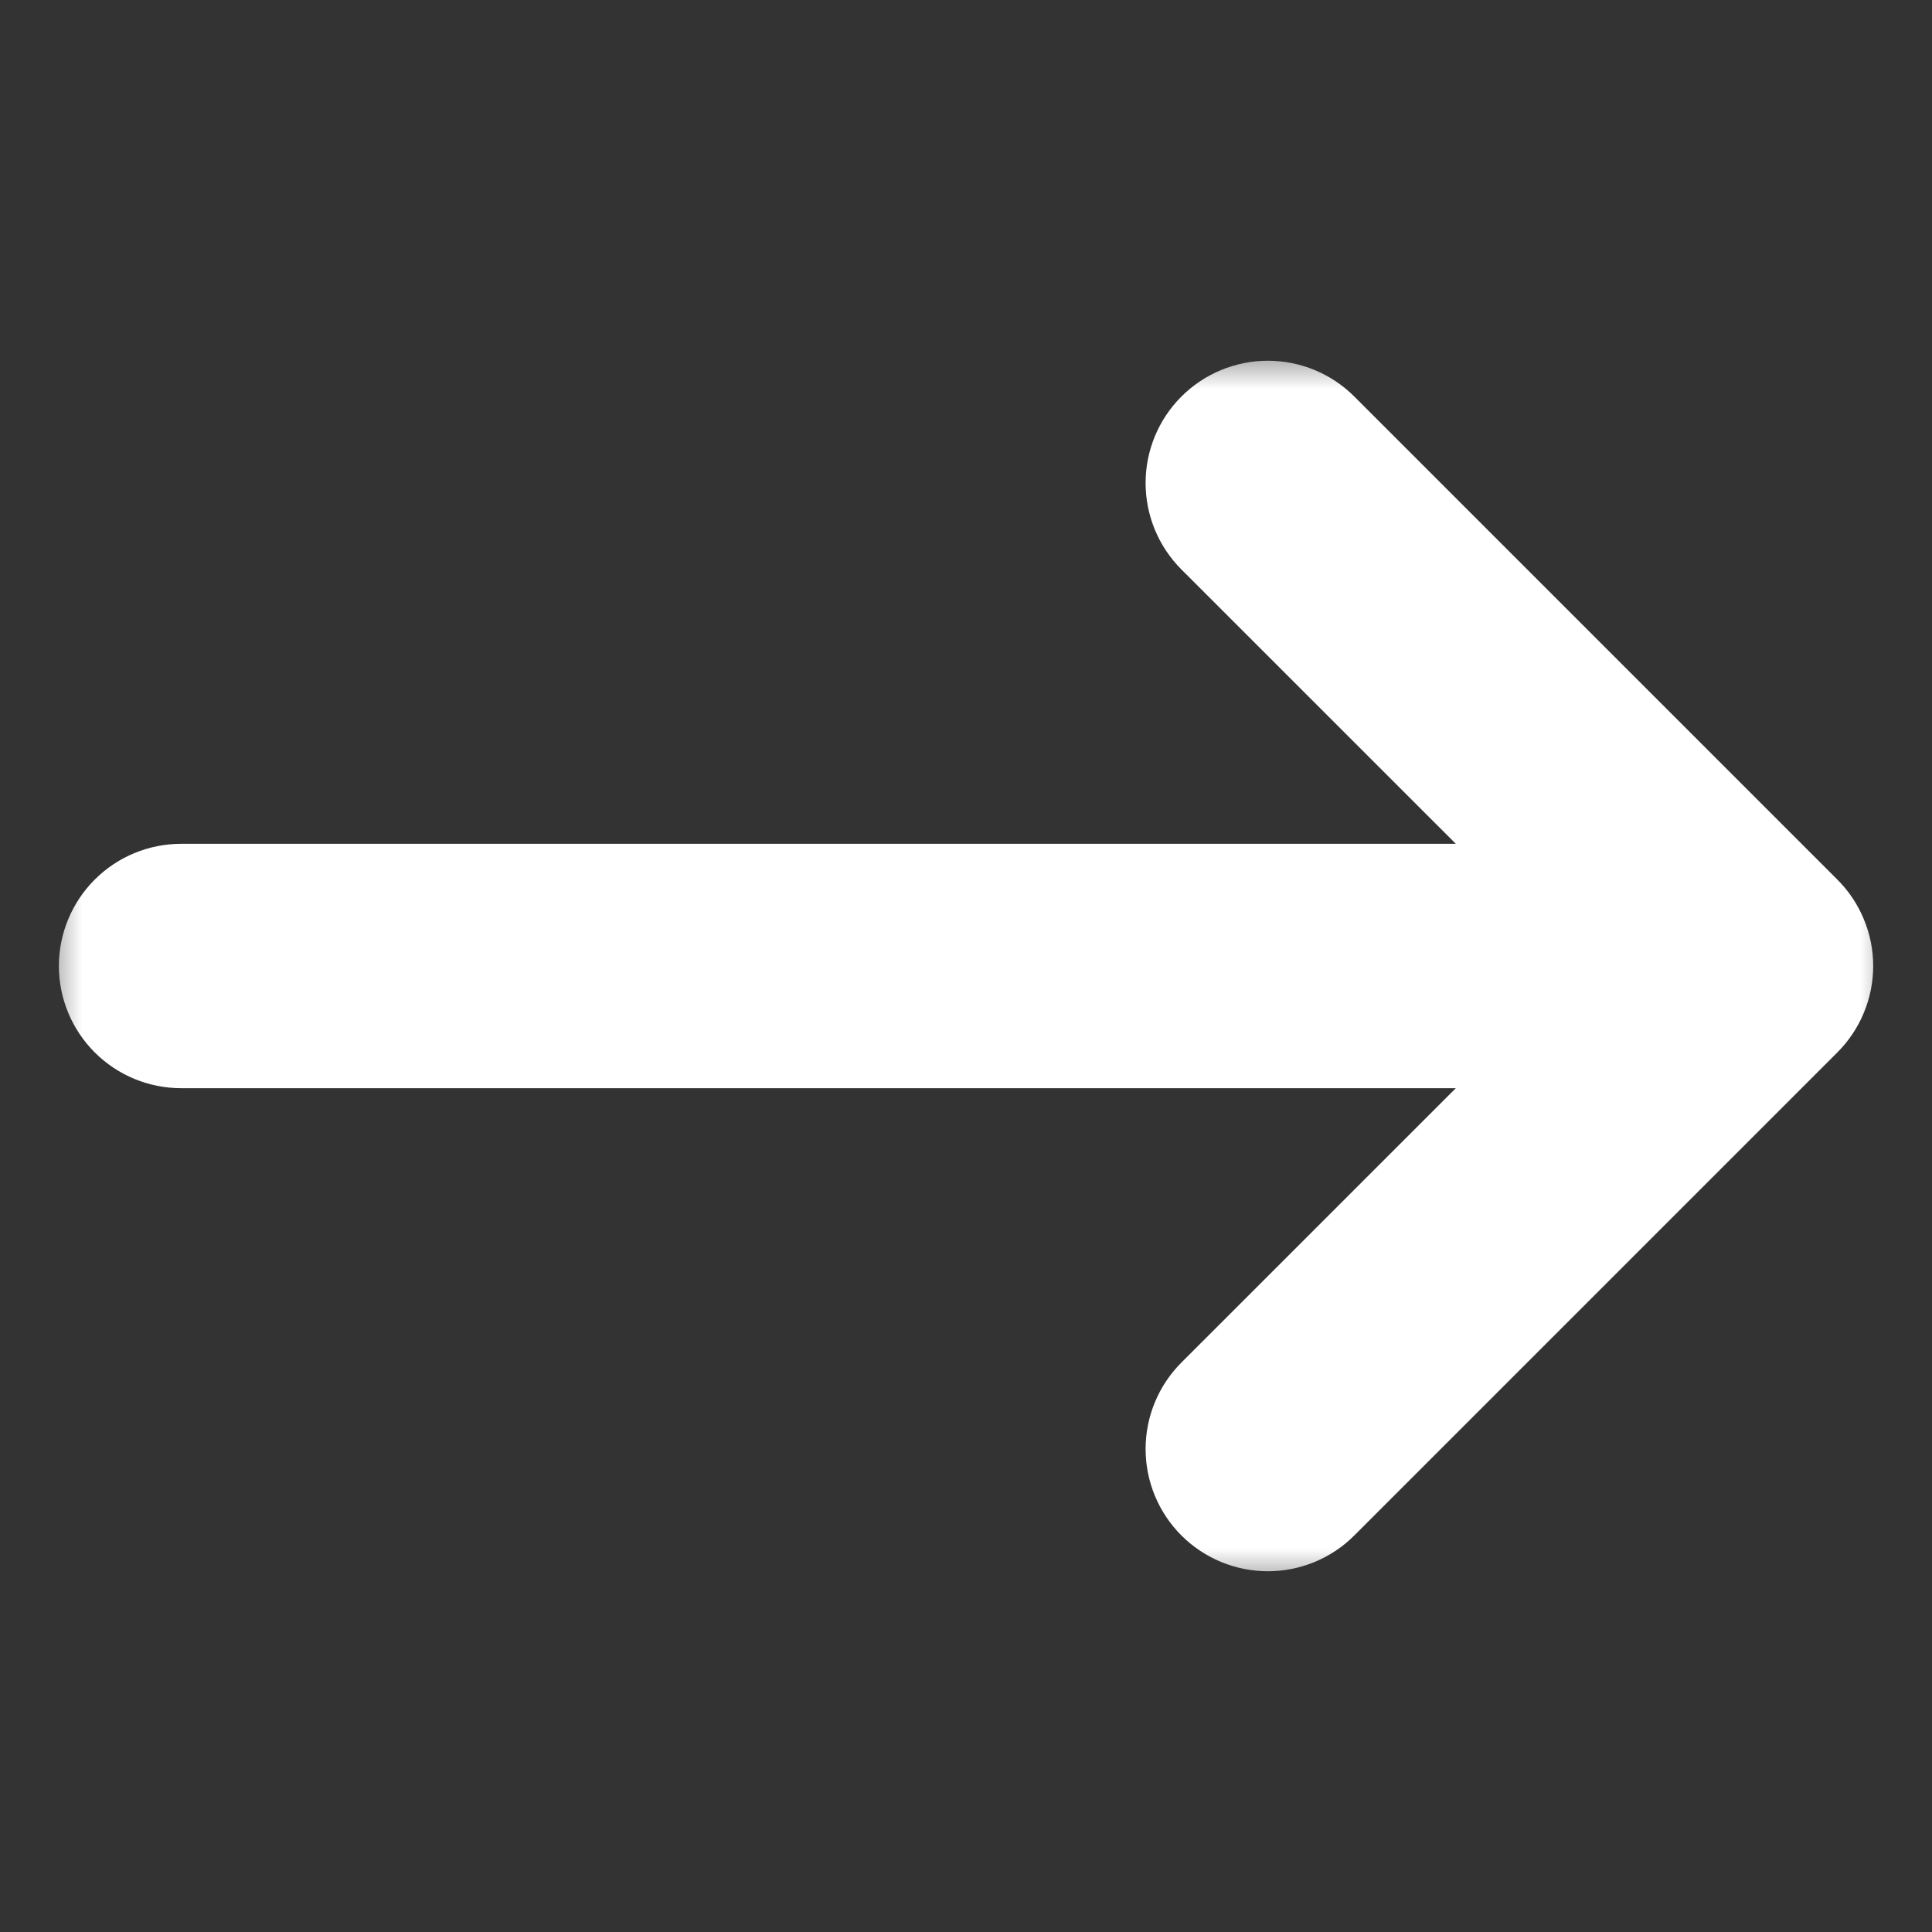 <svg width="25" height="25" viewBox="0 0 25 25" fill="none" xmlns="http://www.w3.org/2000/svg">
<rect x="0" y="0" width="25" height="25" fill="#333333" stroke="none"/>
<mask id="path-1-outside-1_7_150" maskUnits="userSpaceOnUse" x="0.562" y="4.532" width="24" height="16" fill="black">
<rect fill="white" x="0.562" y="4.532" width="24" height="16"/>
<path fill-rule="evenodd" clip-rule="evenodd" d="M1.562 12.5C1.562 12.293 1.645 12.094 1.791 11.948C1.938 11.801 2.137 11.719 2.344 11.719H20.77L15.853 6.803C15.706 6.656 15.624 6.457 15.624 6.25C15.624 6.043 15.706 5.844 15.853 5.697C16 5.55 16.199 5.468 16.406 5.468C16.614 5.468 16.813 5.55 16.959 5.697L23.209 11.947C23.282 12.019 23.34 12.106 23.379 12.201C23.419 12.296 23.439 12.397 23.439 12.5C23.439 12.603 23.419 12.704 23.379 12.799C23.34 12.894 23.282 12.98 23.209 13.053L16.959 19.303C16.813 19.45 16.614 19.532 16.406 19.532C16.199 19.532 16 19.45 15.853 19.303C15.706 19.156 15.624 18.957 15.624 18.75C15.624 18.543 15.706 18.344 15.853 18.197L20.77 13.281H2.344C2.137 13.281 1.938 13.199 1.791 13.052C1.645 12.906 1.562 12.707 1.562 12.5Z"/>
</mask>
<path fill-rule="evenodd" clip-rule="evenodd" d="M1.562 12.5C1.562 12.293 1.645 12.094 1.791 11.948C1.938 11.801 2.137 11.719 2.344 11.719H20.77L15.853 6.803C15.706 6.656 15.624 6.457 15.624 6.25C15.624 6.043 15.706 5.844 15.853 5.697C16 5.55 16.199 5.468 16.406 5.468C16.614 5.468 16.813 5.55 16.959 5.697L23.209 11.947C23.282 12.019 23.34 12.106 23.379 12.201C23.419 12.296 23.439 12.397 23.439 12.5C23.439 12.603 23.419 12.704 23.379 12.799C23.34 12.894 23.282 12.98 23.209 13.053L16.959 19.303C16.813 19.45 16.614 19.532 16.406 19.532C16.199 19.532 16 19.45 15.853 19.303C15.706 19.156 15.624 18.957 15.624 18.75C15.624 18.543 15.706 18.344 15.853 18.197L20.77 13.281H2.344C2.137 13.281 1.938 13.199 1.791 13.052C1.645 12.906 1.562 12.707 1.562 12.5Z" fill="white"/>
<path fill-rule="evenodd" clip-rule="evenodd" d="M1.562 12.5C1.562 12.293 1.645 12.094 1.791 11.948C1.938 11.801 2.137 11.719 2.344 11.719H20.77L15.853 6.803C15.706 6.656 15.624 6.457 15.624 6.25C15.624 6.043 15.706 5.844 15.853 5.697C16 5.55 16.199 5.468 16.406 5.468C16.614 5.468 16.813 5.55 16.959 5.697L23.209 11.947C23.282 12.019 23.34 12.106 23.379 12.201C23.419 12.296 23.439 12.397 23.439 12.5C23.439 12.603 23.419 12.704 23.379 12.799C23.34 12.894 23.282 12.98 23.209 13.053L16.959 19.303C16.813 19.45 16.614 19.532 16.406 19.532C16.199 19.532 16 19.45 15.853 19.303C15.706 19.156 15.624 18.957 15.624 18.75C15.624 18.543 15.706 18.344 15.853 18.197L20.77 13.281H2.344C2.137 13.281 1.938 13.199 1.791 13.052C1.645 12.906 1.562 12.707 1.562 12.5Z" stroke="white" stroke-width="1.6" mask="url(#path-1-outside-1_7_150)"/>
</svg>
